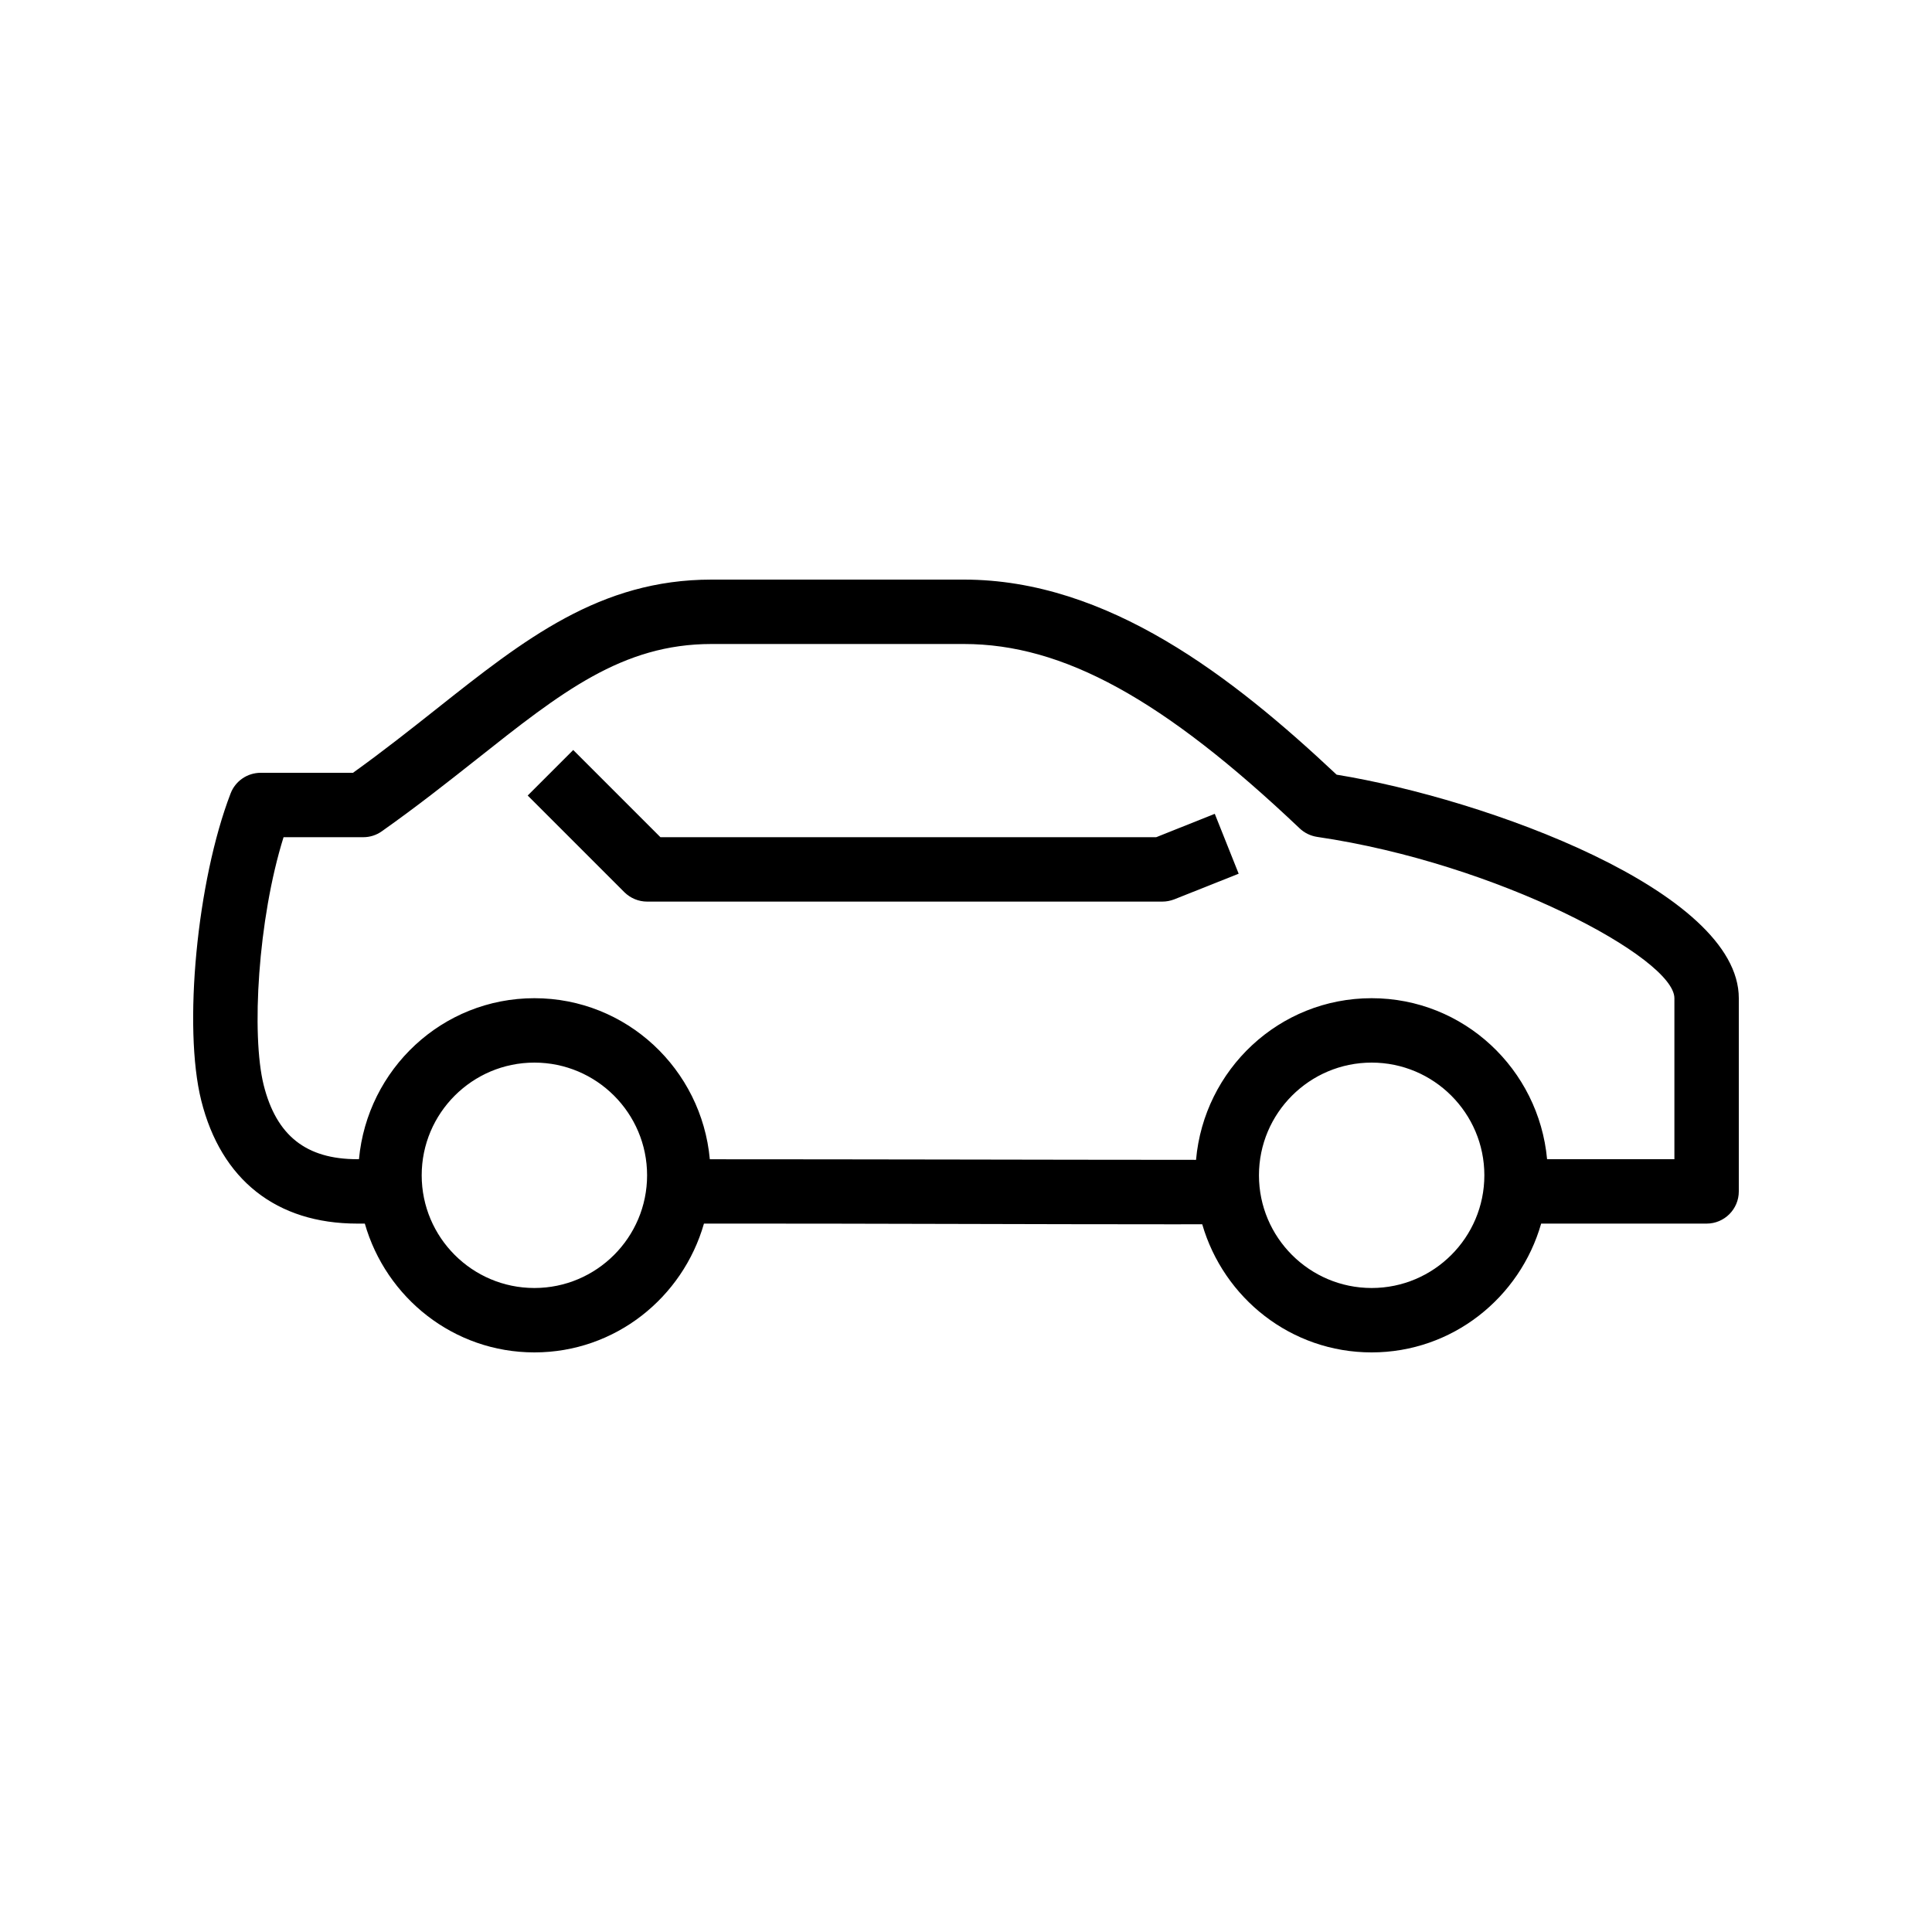 <?xml version="1.0" encoding="utf-8"?>
<!-- Generator: Adobe Illustrator 15.0.2, SVG Export Plug-In . SVG Version: 6.00 Build 0)  -->
<!DOCTYPE svg PUBLIC "-//W3C//DTD SVG 1.1//EN" "http://www.w3.org/Graphics/SVG/1.1/DTD/svg11.dtd">
<svg version="1.1" id="Livello_1" xmlns="http://www.w3.org/2000/svg" xmlns:xlink="http://www.w3.org/1999/xlink" x="0px" y="0px"
	 width="30px" height="30px" viewBox="0 0 30 30" enable-background="new 0 0 30 30" xml:space="preserve">
<g>
	<path d="M20.755,12.029C19.143,10.514,17.202,9,14.968,9h-3.92c-1.735,0-2.907,0.928-4.265,2.004
		C6.381,11.322,5.955,11.66,5.481,12H4.048c-0.207,0-0.393,0.127-0.467,0.32c-0.523,1.359-0.74,3.633-0.456,4.769
		C3.433,18.321,4.293,19,5.548,19h0.117c0.329,1.15,1.378,2,2.633,2s2.304-0.85,2.633-2c1.173-0.001,2.513,0.001,3.862,0.005
		c1.195,0.003,2.389,0.006,3.462,0.006c0.142,0,0.275,0,0.413-0.001c0.332,1.146,1.379,1.99,2.63,1.99c1.255,0,2.304-0.85,2.633-2
		h2.569c0.276,0,0.5-0.224,0.5-0.5v-3C27.001,13.836,23.078,12.407,20.755,12.029z M8.298,20c-0.965,0-1.75-0.785-1.75-1.75
		s0.785-1.75,1.75-1.75s1.75,0.785,1.75,1.75S9.263,20,8.298,20z M21.299,20c-0.965,0-1.75-0.785-1.75-1.75s0.785-1.75,1.75-1.75
		s1.75,0.785,1.75,1.75S22.264,20,21.299,20z M26.001,18h-1.978c-0.129-1.398-1.294-2.5-2.725-2.5c-1.435,0-2.602,1.107-2.726,2.51
		c-1.154-0.001-2.461-0.002-3.778-0.005c-1.314-0.003-2.619-0.003-3.772-0.004C10.895,16.603,9.729,15.5,8.298,15.5
		S5.703,16.602,5.574,18H5.548c-0.795,0-1.257-0.366-1.454-1.153C3.901,16.069,4.004,14.275,4.403,13h1.238
		c0.104,0,0.204-0.032,0.288-0.092c0.541-0.382,1.023-0.763,1.476-1.121C8.714,10.75,9.661,10,11.048,10h3.92
		c1.54,0,3.098,0.856,5.212,2.862c0.074,0.071,0.169,0.117,0.271,0.133c2.807,0.411,5.549,1.884,5.549,2.505V18z"/>
	<path d="M17.953,13h-7.698l-1.354-1.354l-0.707,0.707l1.5,1.5C9.789,13.947,9.916,14,10.048,14h8c0.063,0,0.126-0.012,0.186-0.035
		l1-0.398l-0.371-0.93L17.953,13z"/>
</g>
</svg>
